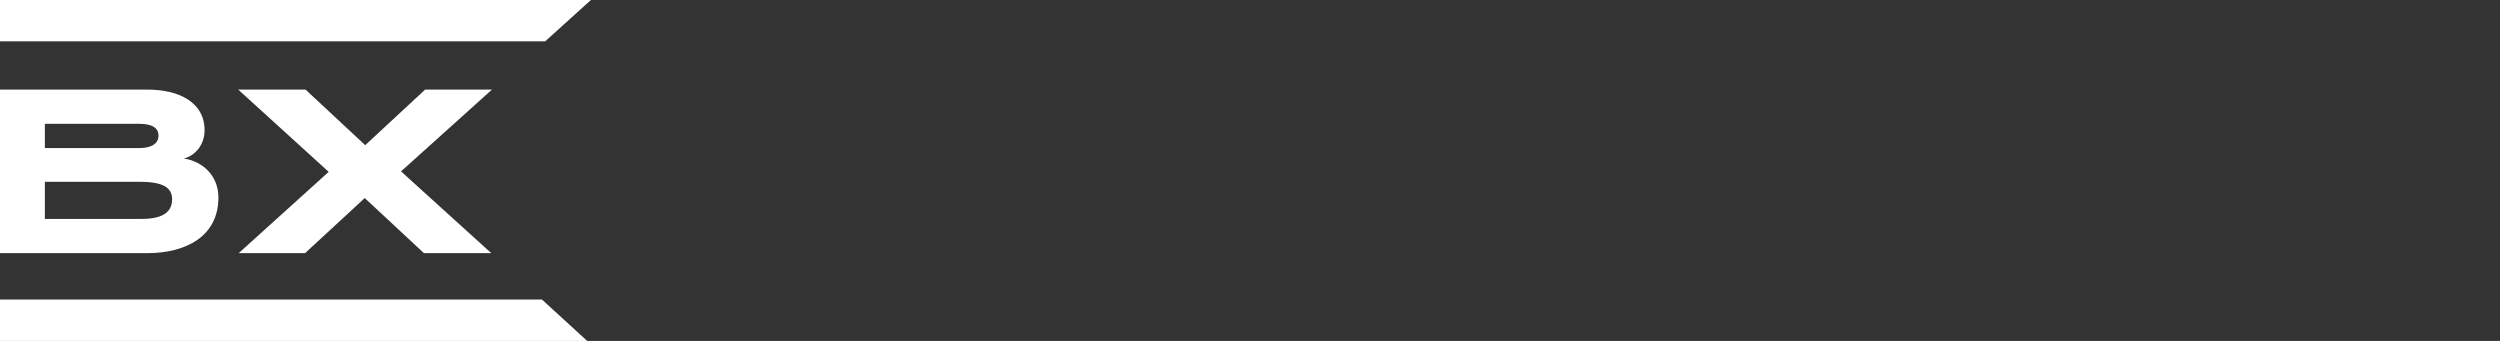 <svg xmlns="http://www.w3.org/2000/svg" fill="none" viewBox="0 0 220 30" height="30" width="220">
<rect x="0" y="0" width="220" height="30" fill="#333333" stroke="none"/>
<g clip-path="url(#clip0_3246_773)">
<path fill="white" d="M19.22 17.387C19.22 15.379 17.75 14.184 16.174 13.949C17.204 13.692 18.002 12.71 18.002 11.472C18.002 8.931 15.649 7.885 12.982 7.885H0V22.276H12.982C16.343 22.276 19.221 20.803 19.221 17.387H19.22ZM3.949 10.896H12.247C13.255 10.896 13.949 11.174 13.949 11.941C13.949 12.668 13.277 13.03 12.268 13.03H3.949V10.895V10.896ZM3.949 19.265V15.999H12.31C14.389 15.999 15.145 16.532 15.145 17.536C15.145 18.732 14.222 19.265 12.435 19.265H3.949Z"></path>
<path fill="white" d="M37.411 7.885L32.139 12.775L26.888 7.885H20.963L28.925 15.123L21.005 22.276H26.845L32.096 17.429L37.306 22.276H43.23L35.29 15.081L43.292 7.885H37.411Z"></path>
<path fill="white" d="M52 0H0V3.638H47.975L52 0Z"></path>
<path fill="white" d="M0 26.362V30H51.67L47.696 26.362H0Z"></path>
</g>
<defs>
<clipPath id="clip0_3246_773">
<rect fill="white" height="30" width="52"></rect>
</clipPath>
</defs>
</svg>
